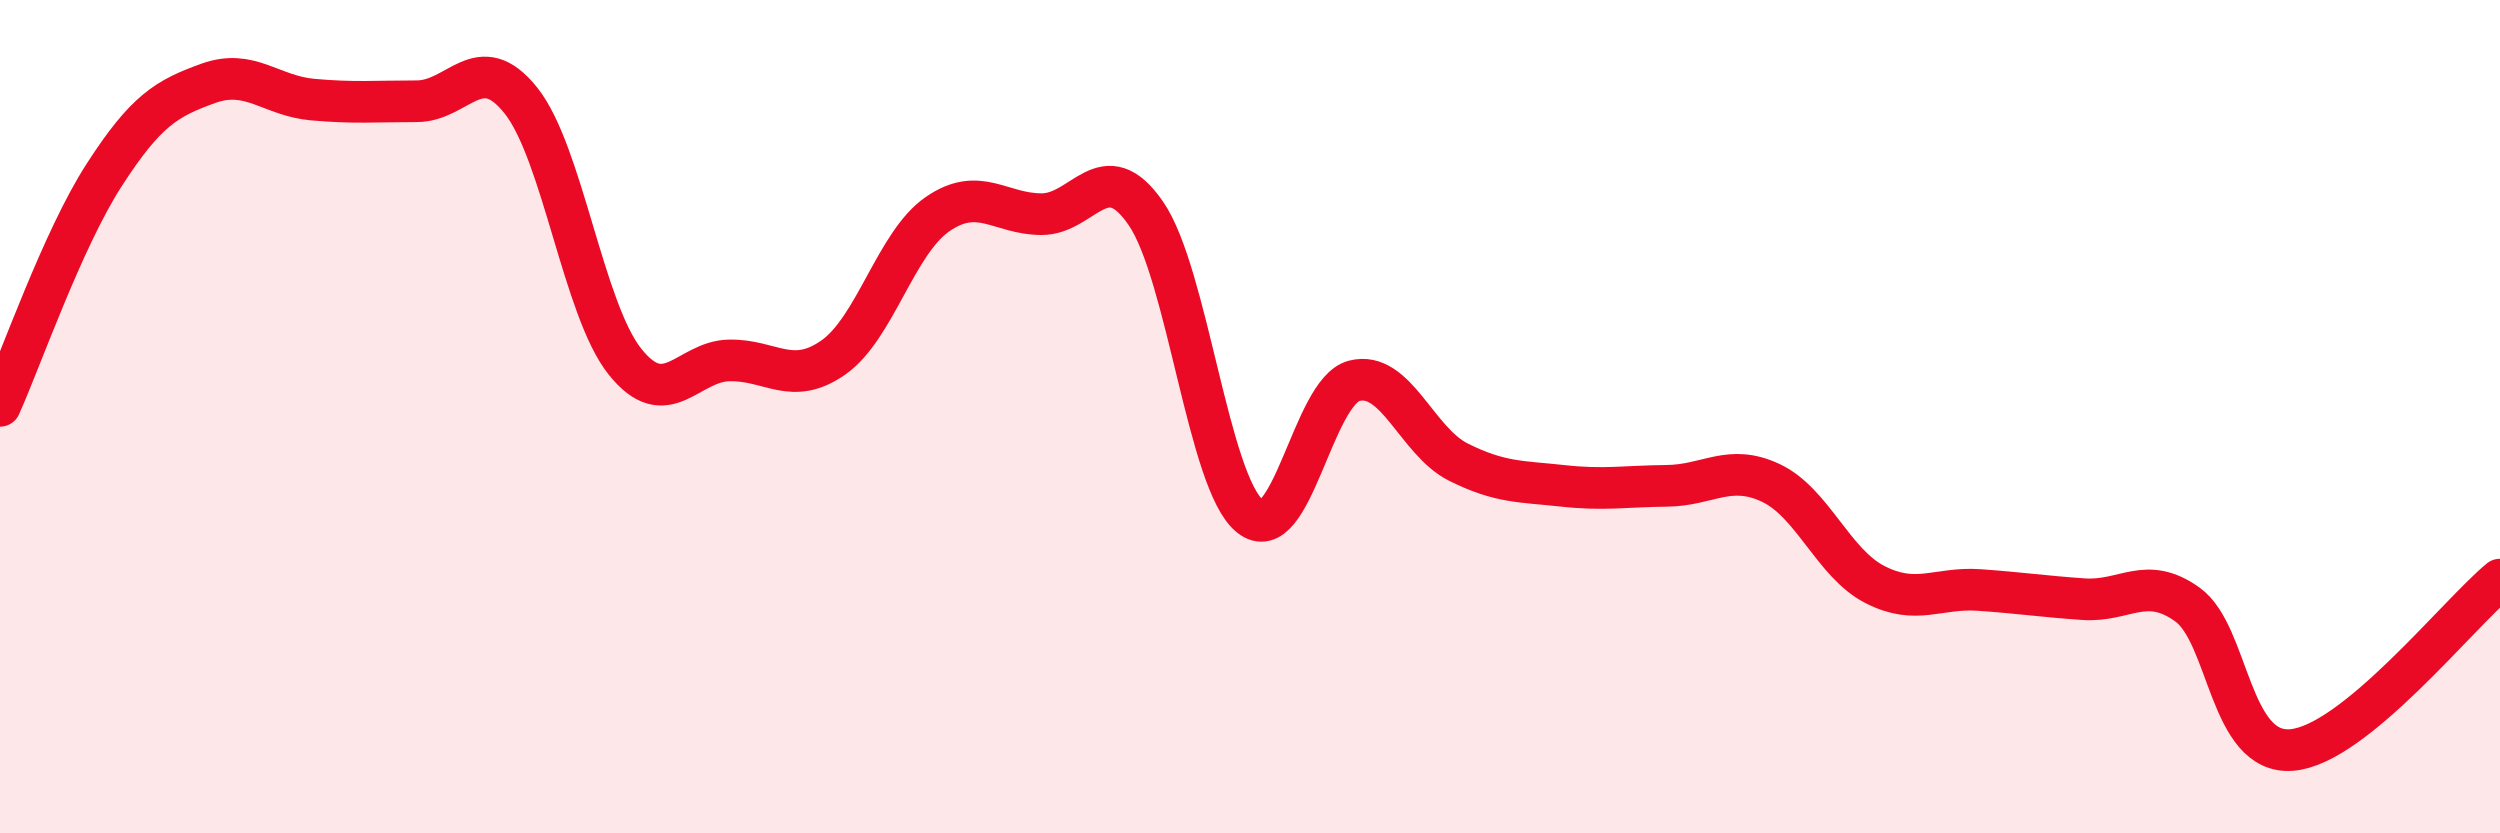 
    <svg width="60" height="20" viewBox="0 0 60 20" xmlns="http://www.w3.org/2000/svg">
      <path
        d="M 0,9.74 C 0.5,8.63 1.5,5.75 2.5,4.2 C 3.5,2.65 4,2.36 5,2 C 6,1.64 6.5,2.3 7.5,2.39 C 8.5,2.48 9,2.43 10,2.43 C 11,2.43 11.5,1.16 12.5,2.41 C 13.5,3.66 14,7.43 15,8.68 C 16,9.93 16.5,8.67 17.5,8.65 C 18.5,8.63 19,9.28 20,8.58 C 21,7.88 21.5,5.83 22.5,5.14 C 23.5,4.45 24,5.14 25,5.14 C 26,5.14 26.5,3.67 27.5,5.12 C 28.5,6.57 29,11.59 30,12.39 C 31,13.19 31.5,9.4 32.5,9.14 C 33.5,8.88 34,10.59 35,11.09 C 36,11.59 36.5,11.55 37.5,11.66 C 38.5,11.77 39,11.67 40,11.66 C 41,11.65 41.5,11.12 42.5,11.59 C 43.5,12.06 44,13.52 45,14.03 C 46,14.54 46.5,14.09 47.5,14.16 C 48.5,14.23 49,14.31 50,14.38 C 51,14.45 51.5,13.79 52.5,14.51 C 53.5,15.23 53.5,18.12 55,18 C 56.5,17.88 59,14.73 60,13.91L60 20L0 20Z"
        fill="#EB0A25"
        opacity="0.1"
        stroke-linecap="round"
        stroke-linejoin="round"
      />
      <path
        d="M 0,9.74 C 0.5,8.63 1.5,5.75 2.5,4.2 C 3.5,2.65 4,2.36 5,2 C 6,1.64 6.5,2.3 7.5,2.39 C 8.5,2.48 9,2.43 10,2.43 C 11,2.43 11.5,1.16 12.5,2.41 C 13.5,3.66 14,7.43 15,8.68 C 16,9.93 16.5,8.67 17.5,8.65 C 18.5,8.63 19,9.28 20,8.58 C 21,7.88 21.5,5.83 22.5,5.14 C 23.5,4.45 24,5.14 25,5.14 C 26,5.14 26.5,3.67 27.5,5.12 C 28.5,6.57 29,11.59 30,12.39 C 31,13.19 31.5,9.4 32.5,9.14 C 33.5,8.88 34,10.59 35,11.09 C 36,11.59 36.5,11.55 37.5,11.66 C 38.5,11.77 39,11.67 40,11.66 C 41,11.65 41.5,11.12 42.5,11.59 C 43.5,12.06 44,13.52 45,14.03 C 46,14.54 46.5,14.09 47.5,14.16 C 48.5,14.23 49,14.31 50,14.38 C 51,14.45 51.5,13.79 52.5,14.51 C 53.5,15.23 53.5,18.12 55,18 C 56.5,17.88 59,14.73 60,13.91"
        stroke="#EB0A25"
        stroke-width="1"
        fill="none"
        stroke-linecap="round"
        stroke-linejoin="round"
      />
    </svg>
  